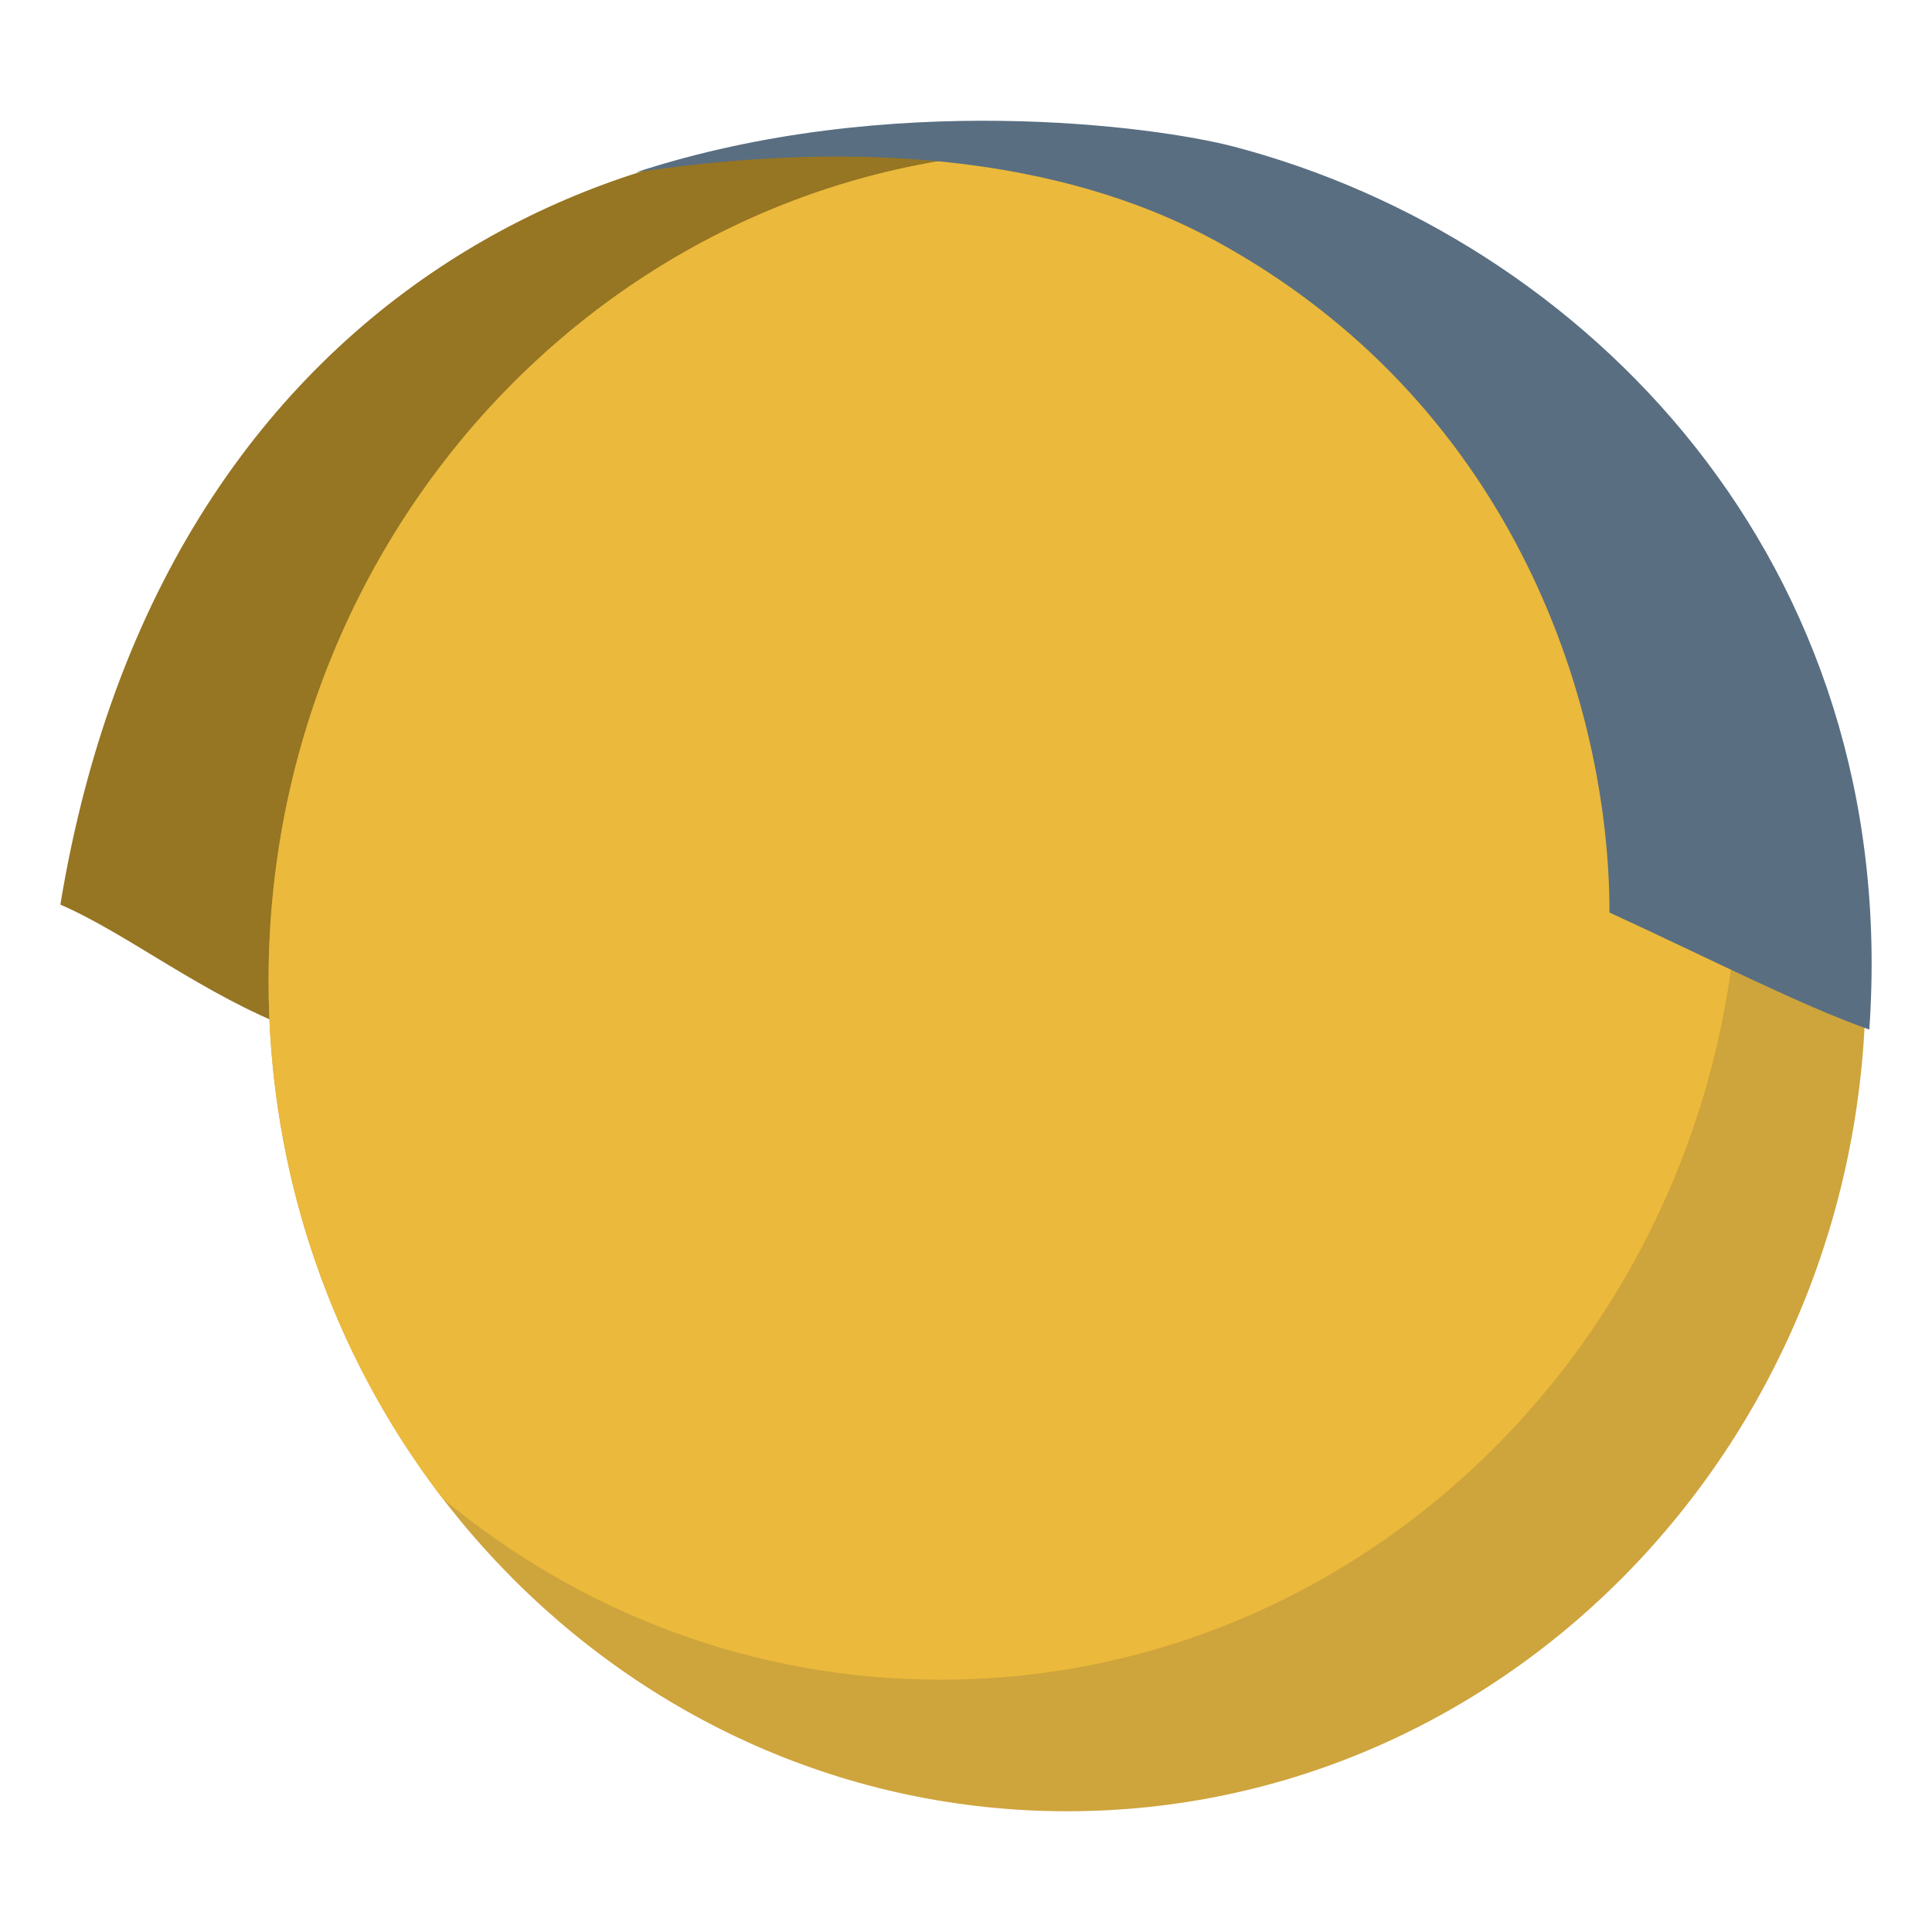<?xml version="1.0" encoding="UTF-8"?> <svg xmlns="http://www.w3.org/2000/svg" width="60" height="60" viewBox="0 0 60 60" fill="none"> <path fill-rule="evenodd" clip-rule="evenodd" d="M32.219 4.726C22.01 2.308 5.266 7.494 1.875 28.093C3.988 29.011 6.303 30.892 9.131 31.97C8.617 19.516 15.683 6.047 32.219 4.726Z" fill="#967523"></path> <path fill-rule="evenodd" clip-rule="evenodd" d="M33.142 56.25C46.84 56.25 57.944 44.705 57.944 30.462C57.944 16.22 46.84 4.674 33.142 4.674C19.445 4.674 8.341 16.22 8.341 30.462C8.341 44.705 19.445 56.25 33.142 56.25Z" fill="#CEA43C"></path> <path d="M54.015 26.377C54.015 40.62 42.911 52.165 29.213 52.165C23.366 52.165 17.991 50.061 13.751 46.542C10.365 42.133 8.341 36.543 8.341 30.462C8.341 16.22 19.445 4.674 33.142 4.674C38.99 4.674 44.364 6.778 48.605 10.298C51.99 14.707 54.015 20.296 54.015 26.377Z" fill="#EBB93B"></path> <path fill-rule="evenodd" clip-rule="evenodd" d="M38.208 7.736C36.19 6.58 30.649 3.725 19.753 5.35C27.611 2.782 35.923 3.926 38.316 4.553C49.192 7.406 59.069 17.416 58.053 31.975C55.871 31.197 53.161 29.801 49.984 28.339C49.984 21.905 47.06 12.808 38.208 7.736Z" fill="#596E81"></path> </svg> 